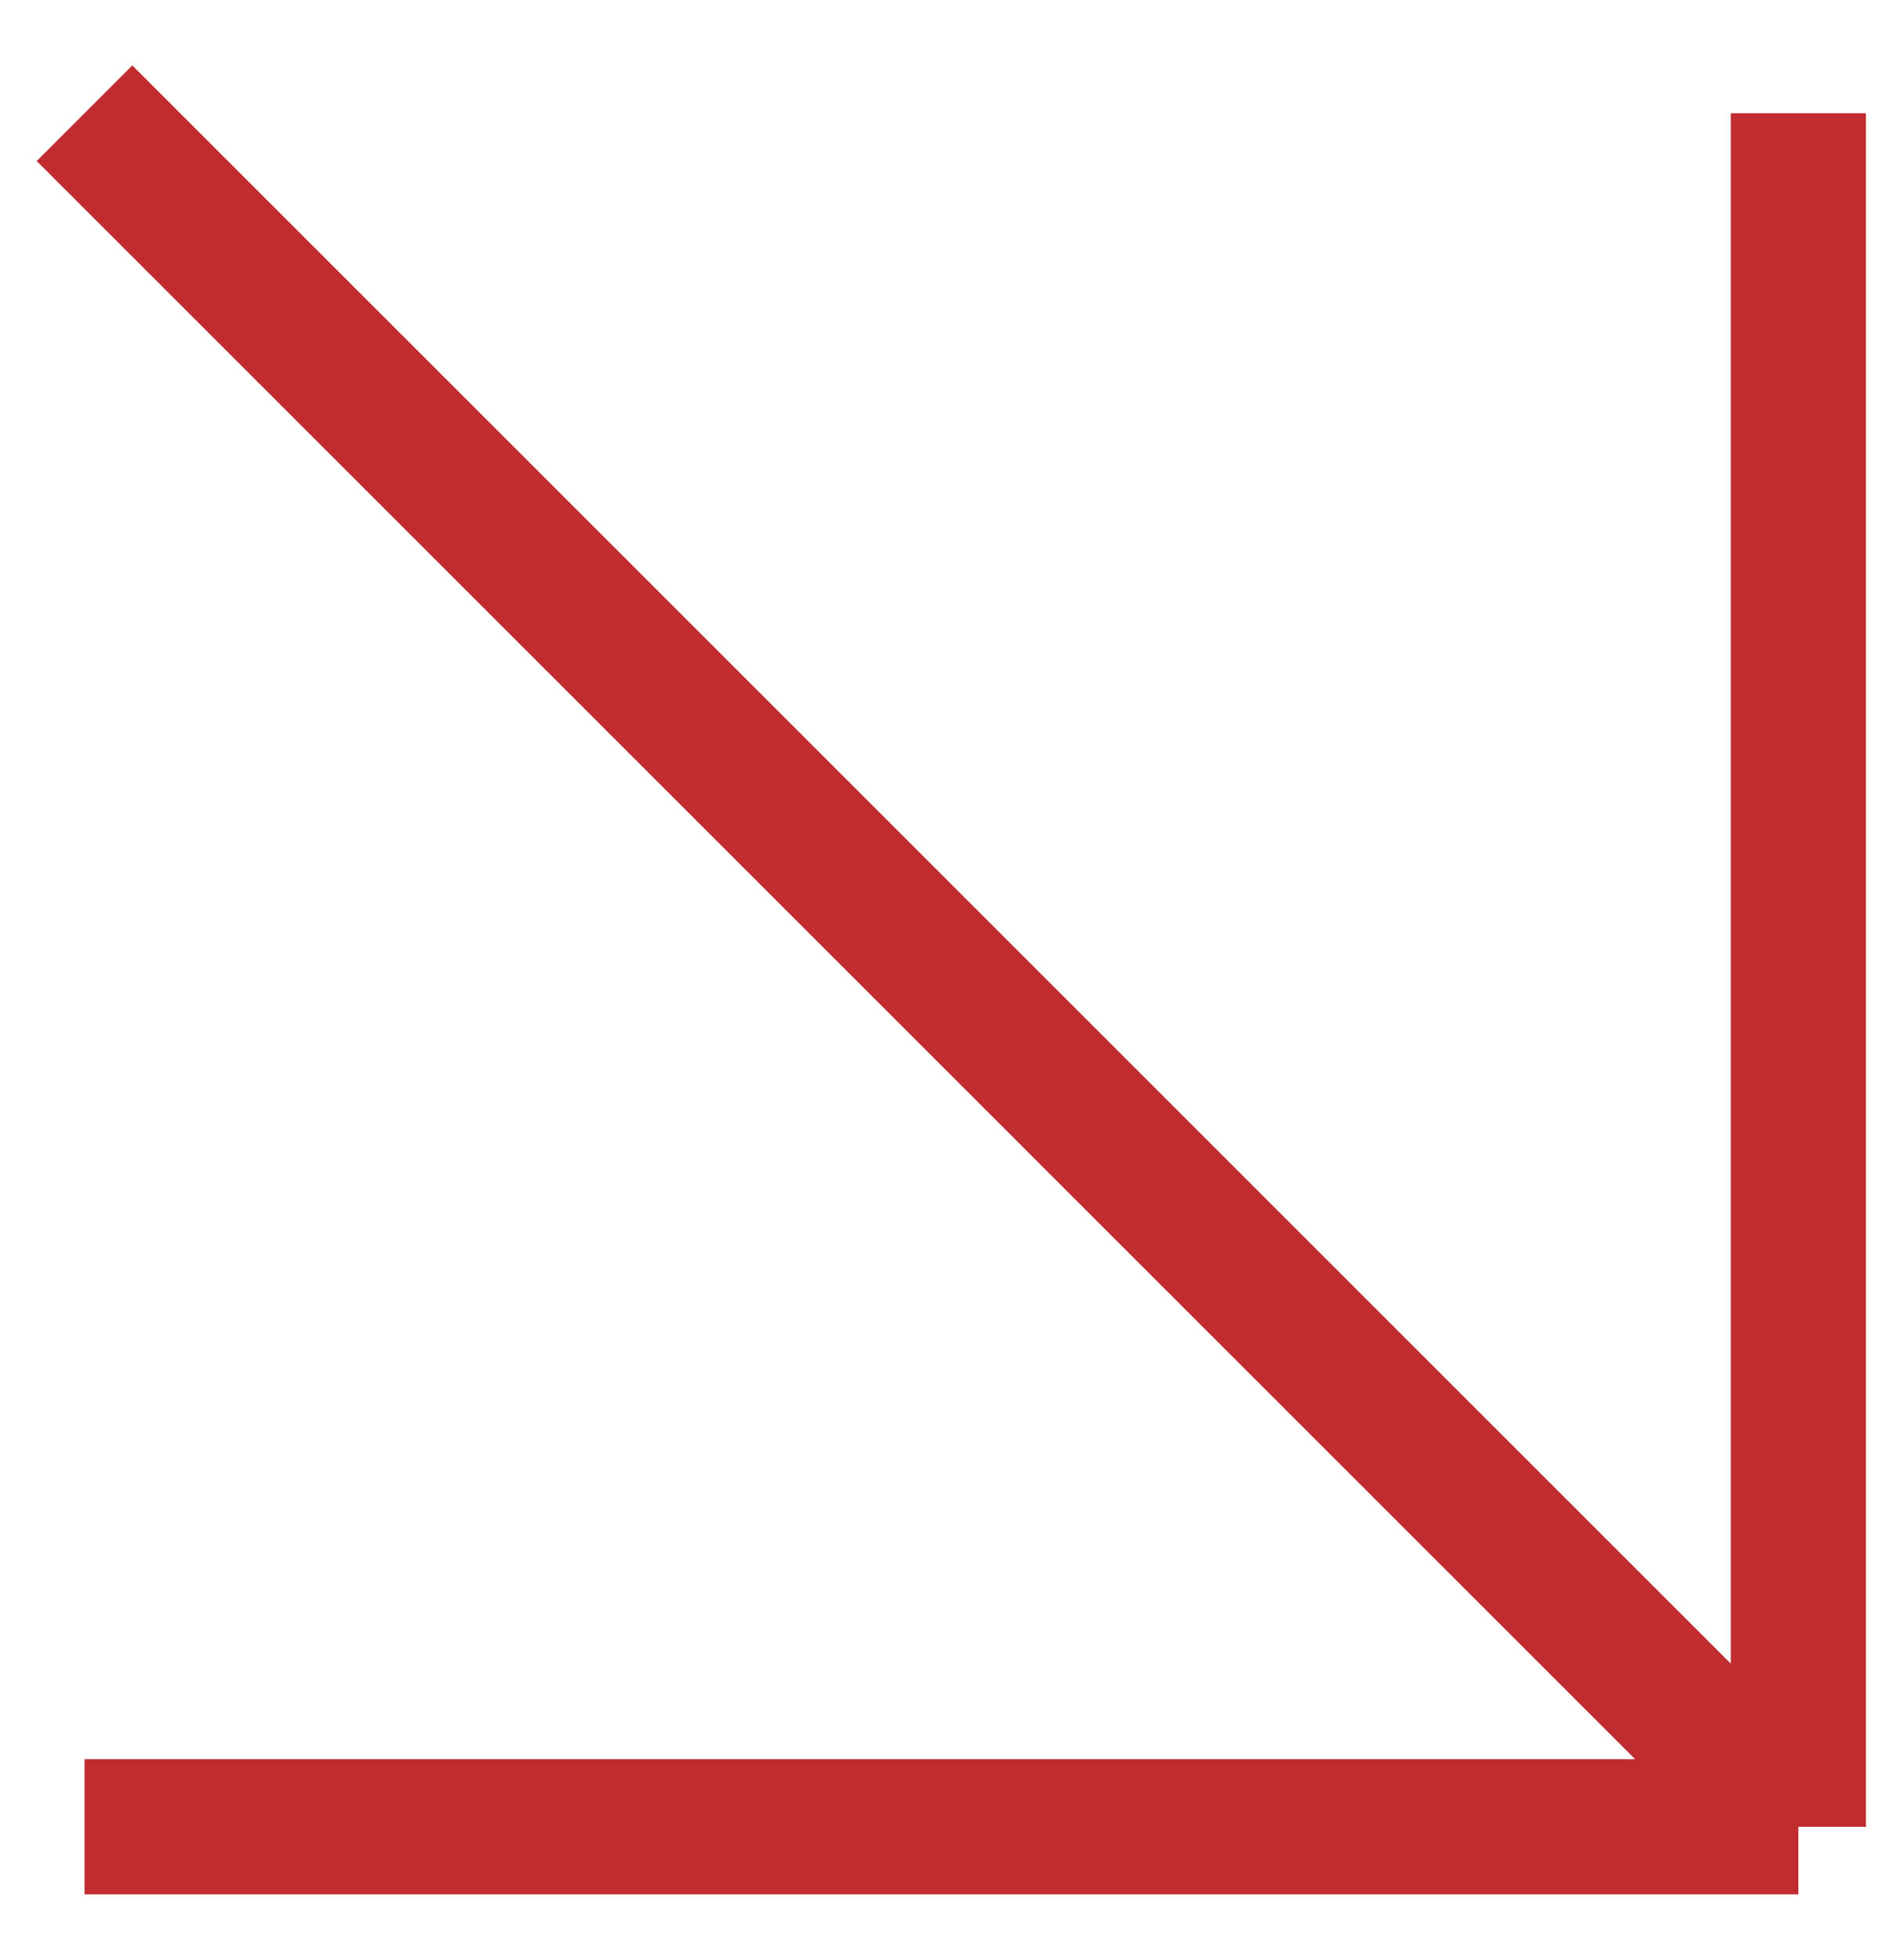 <svg width="28" height="29" viewBox="0 0 28 29" fill="none" xmlns="http://www.w3.org/2000/svg">
<path d="M1.25 1.675L26.6 27.026M26.6 27.026V1.675M26.6 27.026H1.25" stroke="#c02c30" stroke-width="2"/>
</svg>

